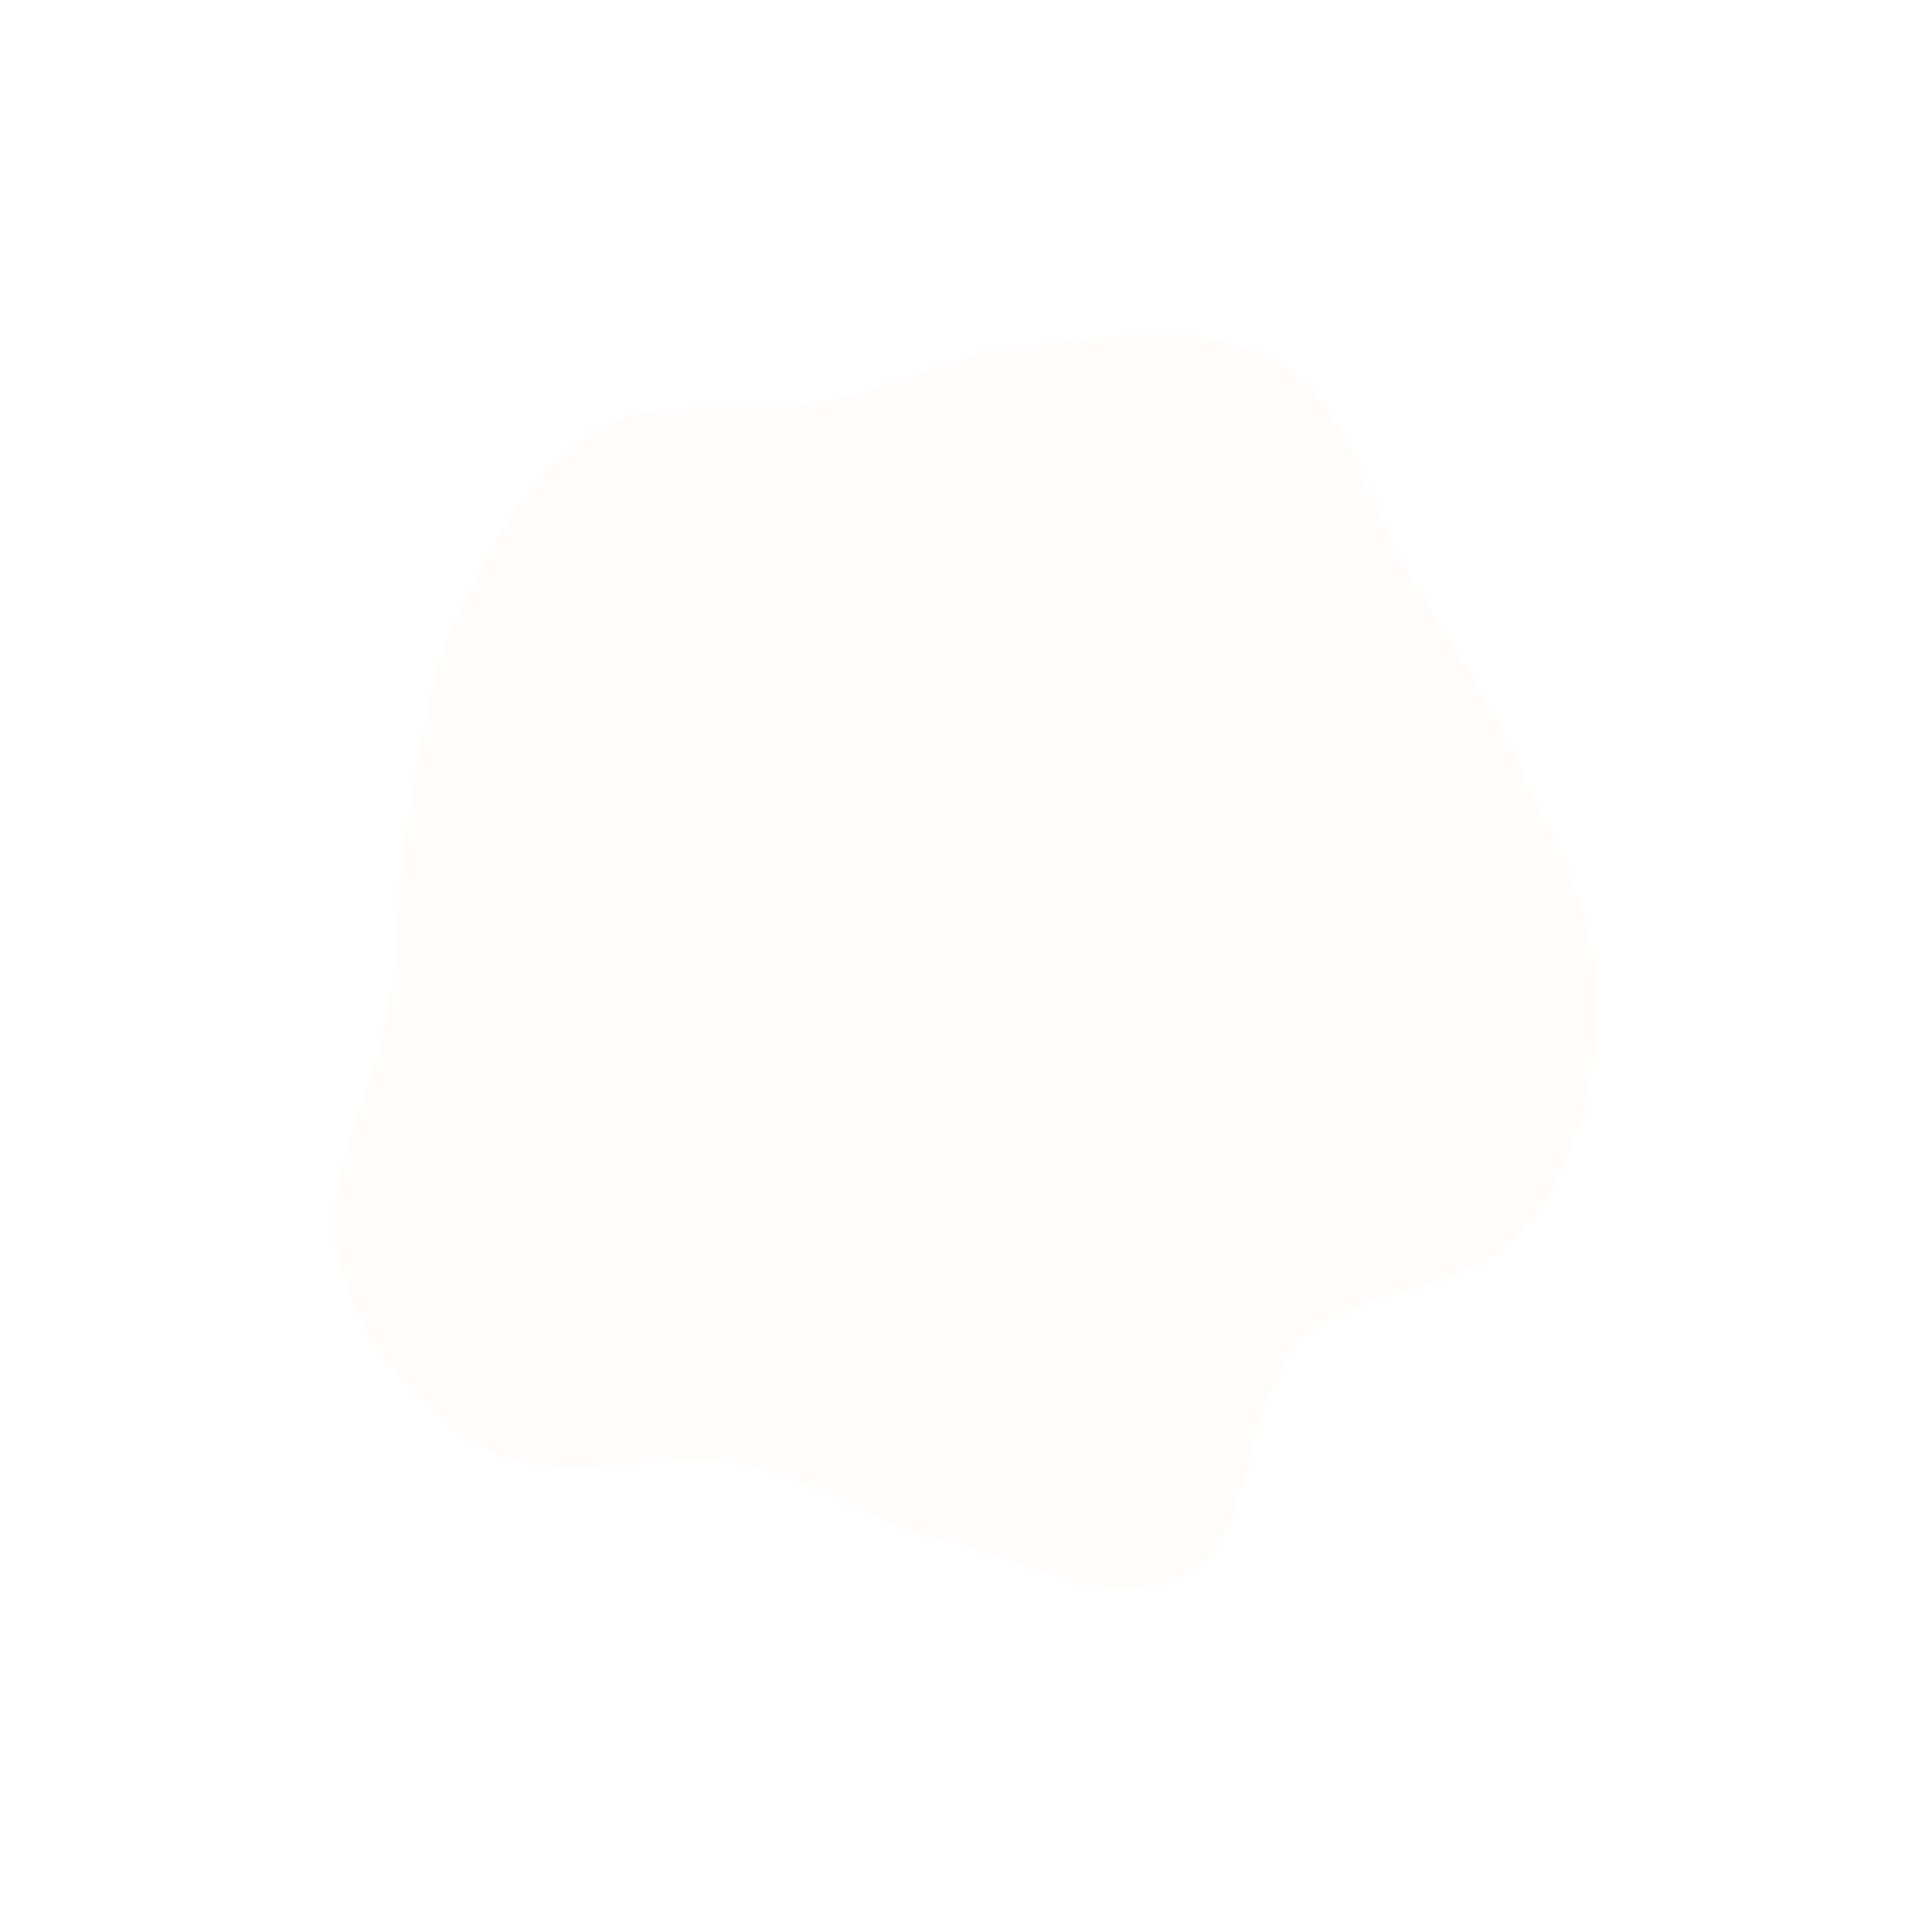 <?xml version="1.0" encoding="utf-8"?>
<svg xmlns="http://www.w3.org/2000/svg" fill="none" height="100%" overflow="visible" preserveAspectRatio="none" style="display: block;" viewBox="0 0 830 826" width="100%">
<g filter="url(#filter0_f_0_7297)" id="Blob Shape">
<path d="M443.559 147.941C479.065 144.923 518.809 137.678 549.219 156.299C579.693 174.96 586.765 216.139 605.103 246.86C621.808 274.847 640.249 301.088 653.441 330.901C667.588 362.875 686.081 394.713 686 429.692C685.918 464.929 676.056 502.56 652.98 529.136C629.612 556.048 583.361 551.314 558.353 576.7C532.177 603.271 541.111 657.958 508.427 675.872C477.318 692.923 438.385 669.878 403.974 661.316C374.193 653.905 348.814 634.625 318.71 628.664C283.062 621.605 243.151 639.596 210.773 623.058C179.292 606.978 153.708 574.812 145.718 540.304C137.475 504.703 161.263 469.798 166.928 433.694C171.401 405.186 170.682 376.712 175.842 348.32C181.266 318.477 184.92 288.147 198.323 260.952C212.572 232.042 228.524 200.769 256.448 184.77C284.455 168.724 320.031 179.319 351.683 173.089C383.102 166.904 411.655 150.652 443.559 147.941Z" fill="#FF9500" fill-opacity="0.02"/>
</g>
<defs>
<filter color-interpolation-filters="sRGB" filterUnits="userSpaceOnUse" height="826" id="filter0_f_0_7297" width="830" x="1.67124e-07" y="3.6995e-07">
<feFlood flood-opacity="0" result="BackgroundImageFix"/>
<feBlend in="SourceGraphic" in2="BackgroundImageFix" mode="normal" result="shape"/>
<feGaussianBlur result="effect1_foregroundBlur_0_7297" stdDeviation="72"/>
</filter>
</defs>
</svg>